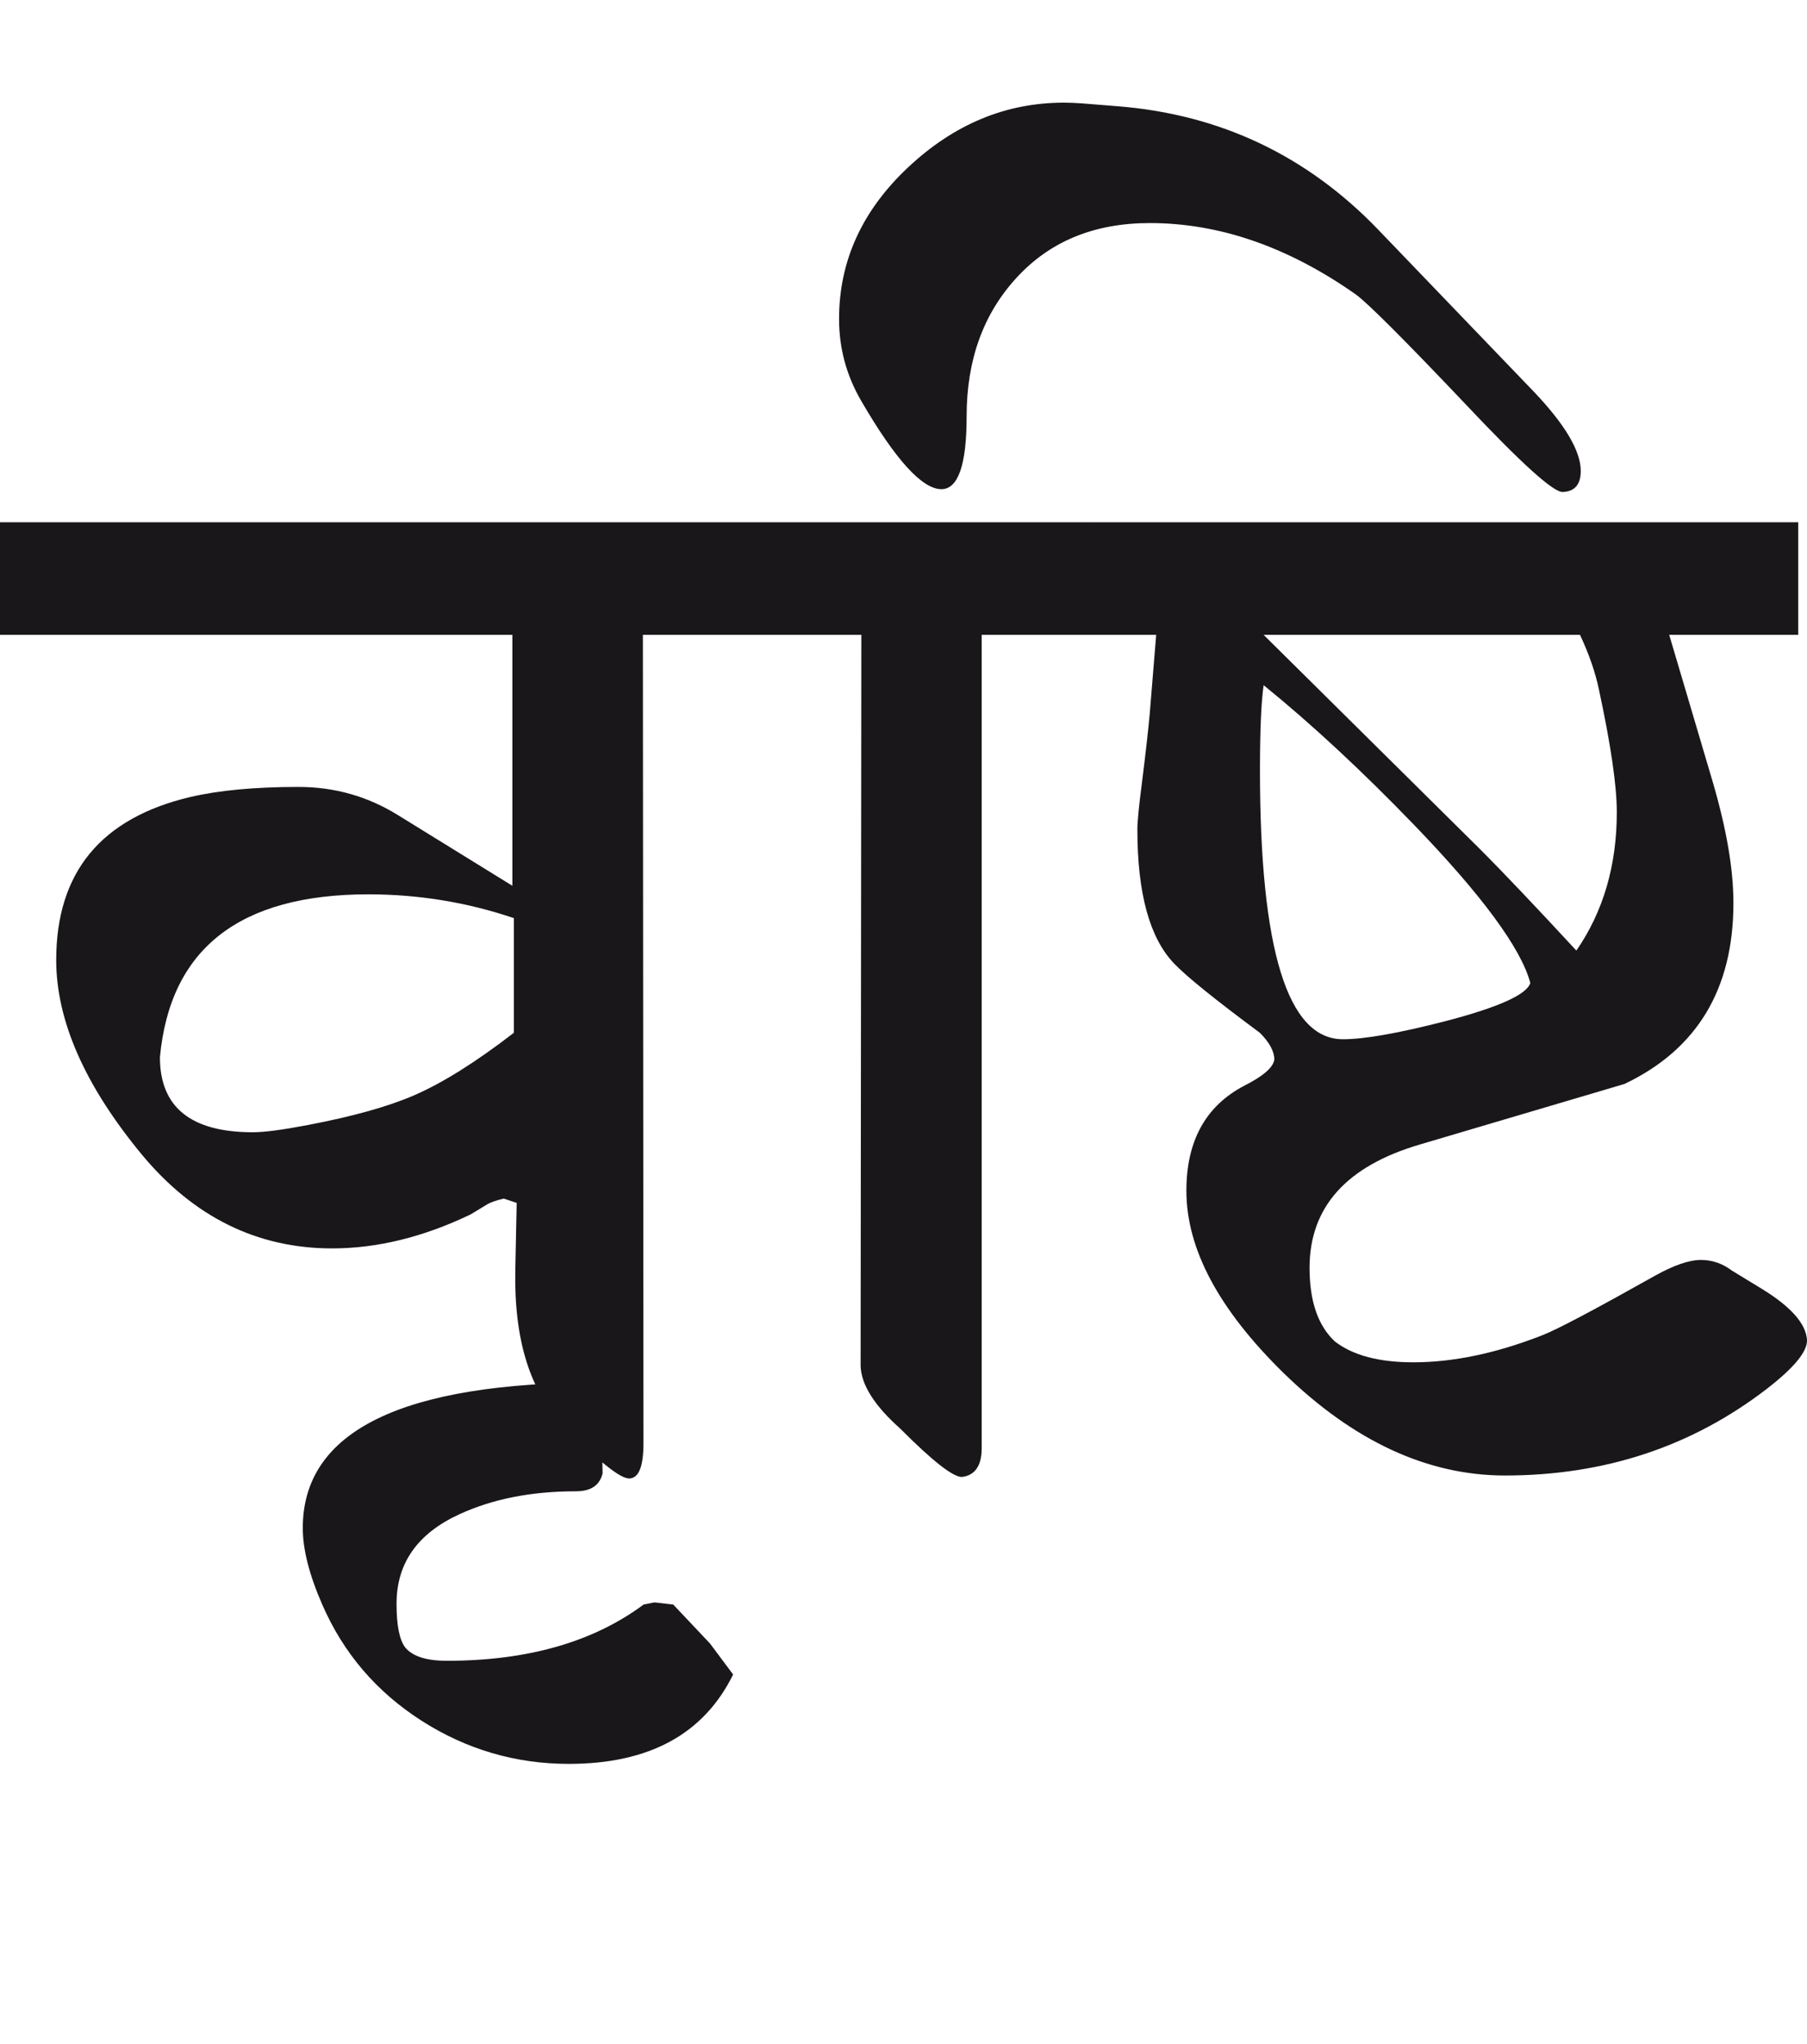 <?xml version="1.0" encoding="utf-8"?>
<!-- Generator: Adobe Illustrator 15.0.2, SVG Export Plug-In . SVG Version: 6.00 Build 0)  -->
<!DOCTYPE svg PUBLIC "-//W3C//DTD SVG 1.1//EN" "http://www.w3.org/Graphics/SVG/1.1/DTD/svg11.dtd">
<svg version="1.1" id="Ebene_1" xmlns="http://www.w3.org/2000/svg" xmlns:xlink="http://www.w3.org/1999/xlink" x="0px" y="0px"
	 width="25.072px" height="28.35px" viewBox="0 0 25.072 28.35" enable-background="new 0 0 25.072 28.35" xml:space="preserve">
<path fill="#1A171B" d="M20.052,14.165c-0.647,0.166-1.12,0.25-1.42,0.25c-0.768,0-1.15-1.244-1.15-3.729
	c0-0.568,0.018-0.961,0.051-1.182c0.667,0.541,1.359,1.184,2.08,1.93c0.952,0.986,1.492,1.721,1.62,2.2
	C21.185,13.795,20.792,13.972,20.052,14.165 M22.183,9.555c0.167,0.773,0.25,1.344,0.25,1.71c0,0.74-0.188,1.38-0.561,1.92
	c-0.555-0.6-1.003-1.073-1.35-1.42l-1.99-1.97l-1-0.99h4.39C22.05,9.077,22.135,9.328,22.183,9.555 M24.952,7.244h-9.83v1.561h0.92
	l-0.09,1.1c-0.021,0.233-0.058,0.557-0.11,0.971c-0.04,0.308-0.061,0.518-0.061,0.63c0,0.888,0.171,1.507,0.511,1.86
	c0.172,0.18,0.569,0.5,1.189,0.96c0.133,0.133,0.2,0.258,0.2,0.37c-0.013,0.107-0.149,0.227-0.41,0.36
	c-0.54,0.279-0.81,0.767-0.81,1.46c0,0.808,0.45,1.649,1.35,2.53c0.973,0.947,1.998,1.42,3.07,1.42c1.381,0,2.591-0.4,3.631-1.2
	c0.38-0.293,0.567-0.521,0.56-0.68c-0.015-0.228-0.225-0.463-0.63-0.711l-0.41-0.25c-0.133-0.1-0.277-0.149-0.43-0.149
	c-0.168,0-0.38,0.075-0.641,0.22c-0.819,0.46-1.337,0.735-1.55,0.82c-0.647,0.255-1.248,0.38-1.8,0.38
	c-0.476,0-0.838-0.095-1.091-0.29c-0.234-0.22-0.35-0.558-0.35-1.021c0-0.84,0.51-1.41,1.53-1.71l2.84-0.84
	c1.008-0.48,1.511-1.317,1.511-2.51c0-0.475-0.098-1.037-0.29-1.69l-0.601-2.03h1.79V7.244z M15.122,7.244h-4.681v1.561h1.51
	l-0.01,10.141c0.008,0.26,0.19,0.55,0.55,0.87c0.453,0.455,0.74,0.678,0.86,0.67c0.18-0.024,0.27-0.16,0.27-0.399V8.805h1.501V7.244
	z M19.122,3.185c-0.987-1.026-2.19-1.597-3.61-1.711l-0.5-0.04c-0.088-0.006-0.17-0.01-0.25-0.01c-0.808,0-1.527,0.3-2.165,0.9
	c-0.638,0.6-0.955,1.3-0.955,2.1c0,0.408,0.103,0.787,0.31,1.141c0.473,0.813,0.843,1.22,1.11,1.22c0.232,0,0.35-0.336,0.35-1.01
	c0-0.78,0.23-1.421,0.695-1.925c0.463-0.504,1.078-0.756,1.846-0.756c0.967,0,1.92,0.33,2.859,0.99
	c0.173,0.127,0.683,0.638,1.53,1.53c0.766,0.813,1.213,1.217,1.341,1.21c0.165-0.006,0.25-0.104,0.25-0.29
	c0-0.279-0.218-0.646-0.65-1.1L19.122,3.185z M9.851,22.796l-0.51-0.54l-0.261-0.03l-0.15,0.03c-0.7,0.52-1.61,0.78-2.73,0.78
	c-0.285,0-0.479-0.062-0.58-0.188c-0.079-0.107-0.118-0.308-0.118-0.603c0-0.561,0.289-0.973,0.869-1.24
	c0.461-0.213,1.001-0.32,1.62-0.32c0.206,0,0.331-0.082,0.37-0.25l-0.029-1.26c-2.753,0-4.131,0.672-4.131,2.02
	c0,0.295,0.089,0.647,0.27,1.061c0.294,0.675,0.752,1.21,1.376,1.61c0.623,0.399,1.306,0.6,2.045,0.6c1.113,0,1.873-0.412,2.28-1.24
	L9.851,22.796z M5.74,15.195c-0.354,0.153-0.844,0.291-1.47,0.41c-0.347,0.066-0.601,0.1-0.761,0.1c-0.859,0-1.29-0.346-1.29-1.04
	c0.14-1.506,1.104-2.26,2.891-2.26c0.693,0,1.367,0.109,2.02,0.33v1.59C6.604,14.731,6.141,15.022,5.74,15.195 M10.441,7.244H0
	v1.561h7.109v3.481l-1.589-0.981c-0.42-0.26-0.88-0.39-1.381-0.39c-0.601,0-1.099,0.047-1.5,0.14
	c-1.24,0.294-1.859,1.047-1.859,2.261c0,0.84,0.396,1.74,1.189,2.7c0.72,0.866,1.601,1.3,2.64,1.3c0.621,0,1.262-0.155,1.92-0.471
	l0.231-0.14c0.04-0.025,0.116-0.053,0.23-0.08l0.179,0.06l-0.019,0.921c-0.021,0.975,0.205,1.7,0.679,2.18
	c0.474,0.48,0.773,0.721,0.9,0.721c0.133,0,0.199-0.163,0.199-0.49L8.92,8.805h1.521V7.244z"/>
<rect y="1.424" fill="none" width="25.072" height="23.042"/>
</svg>

